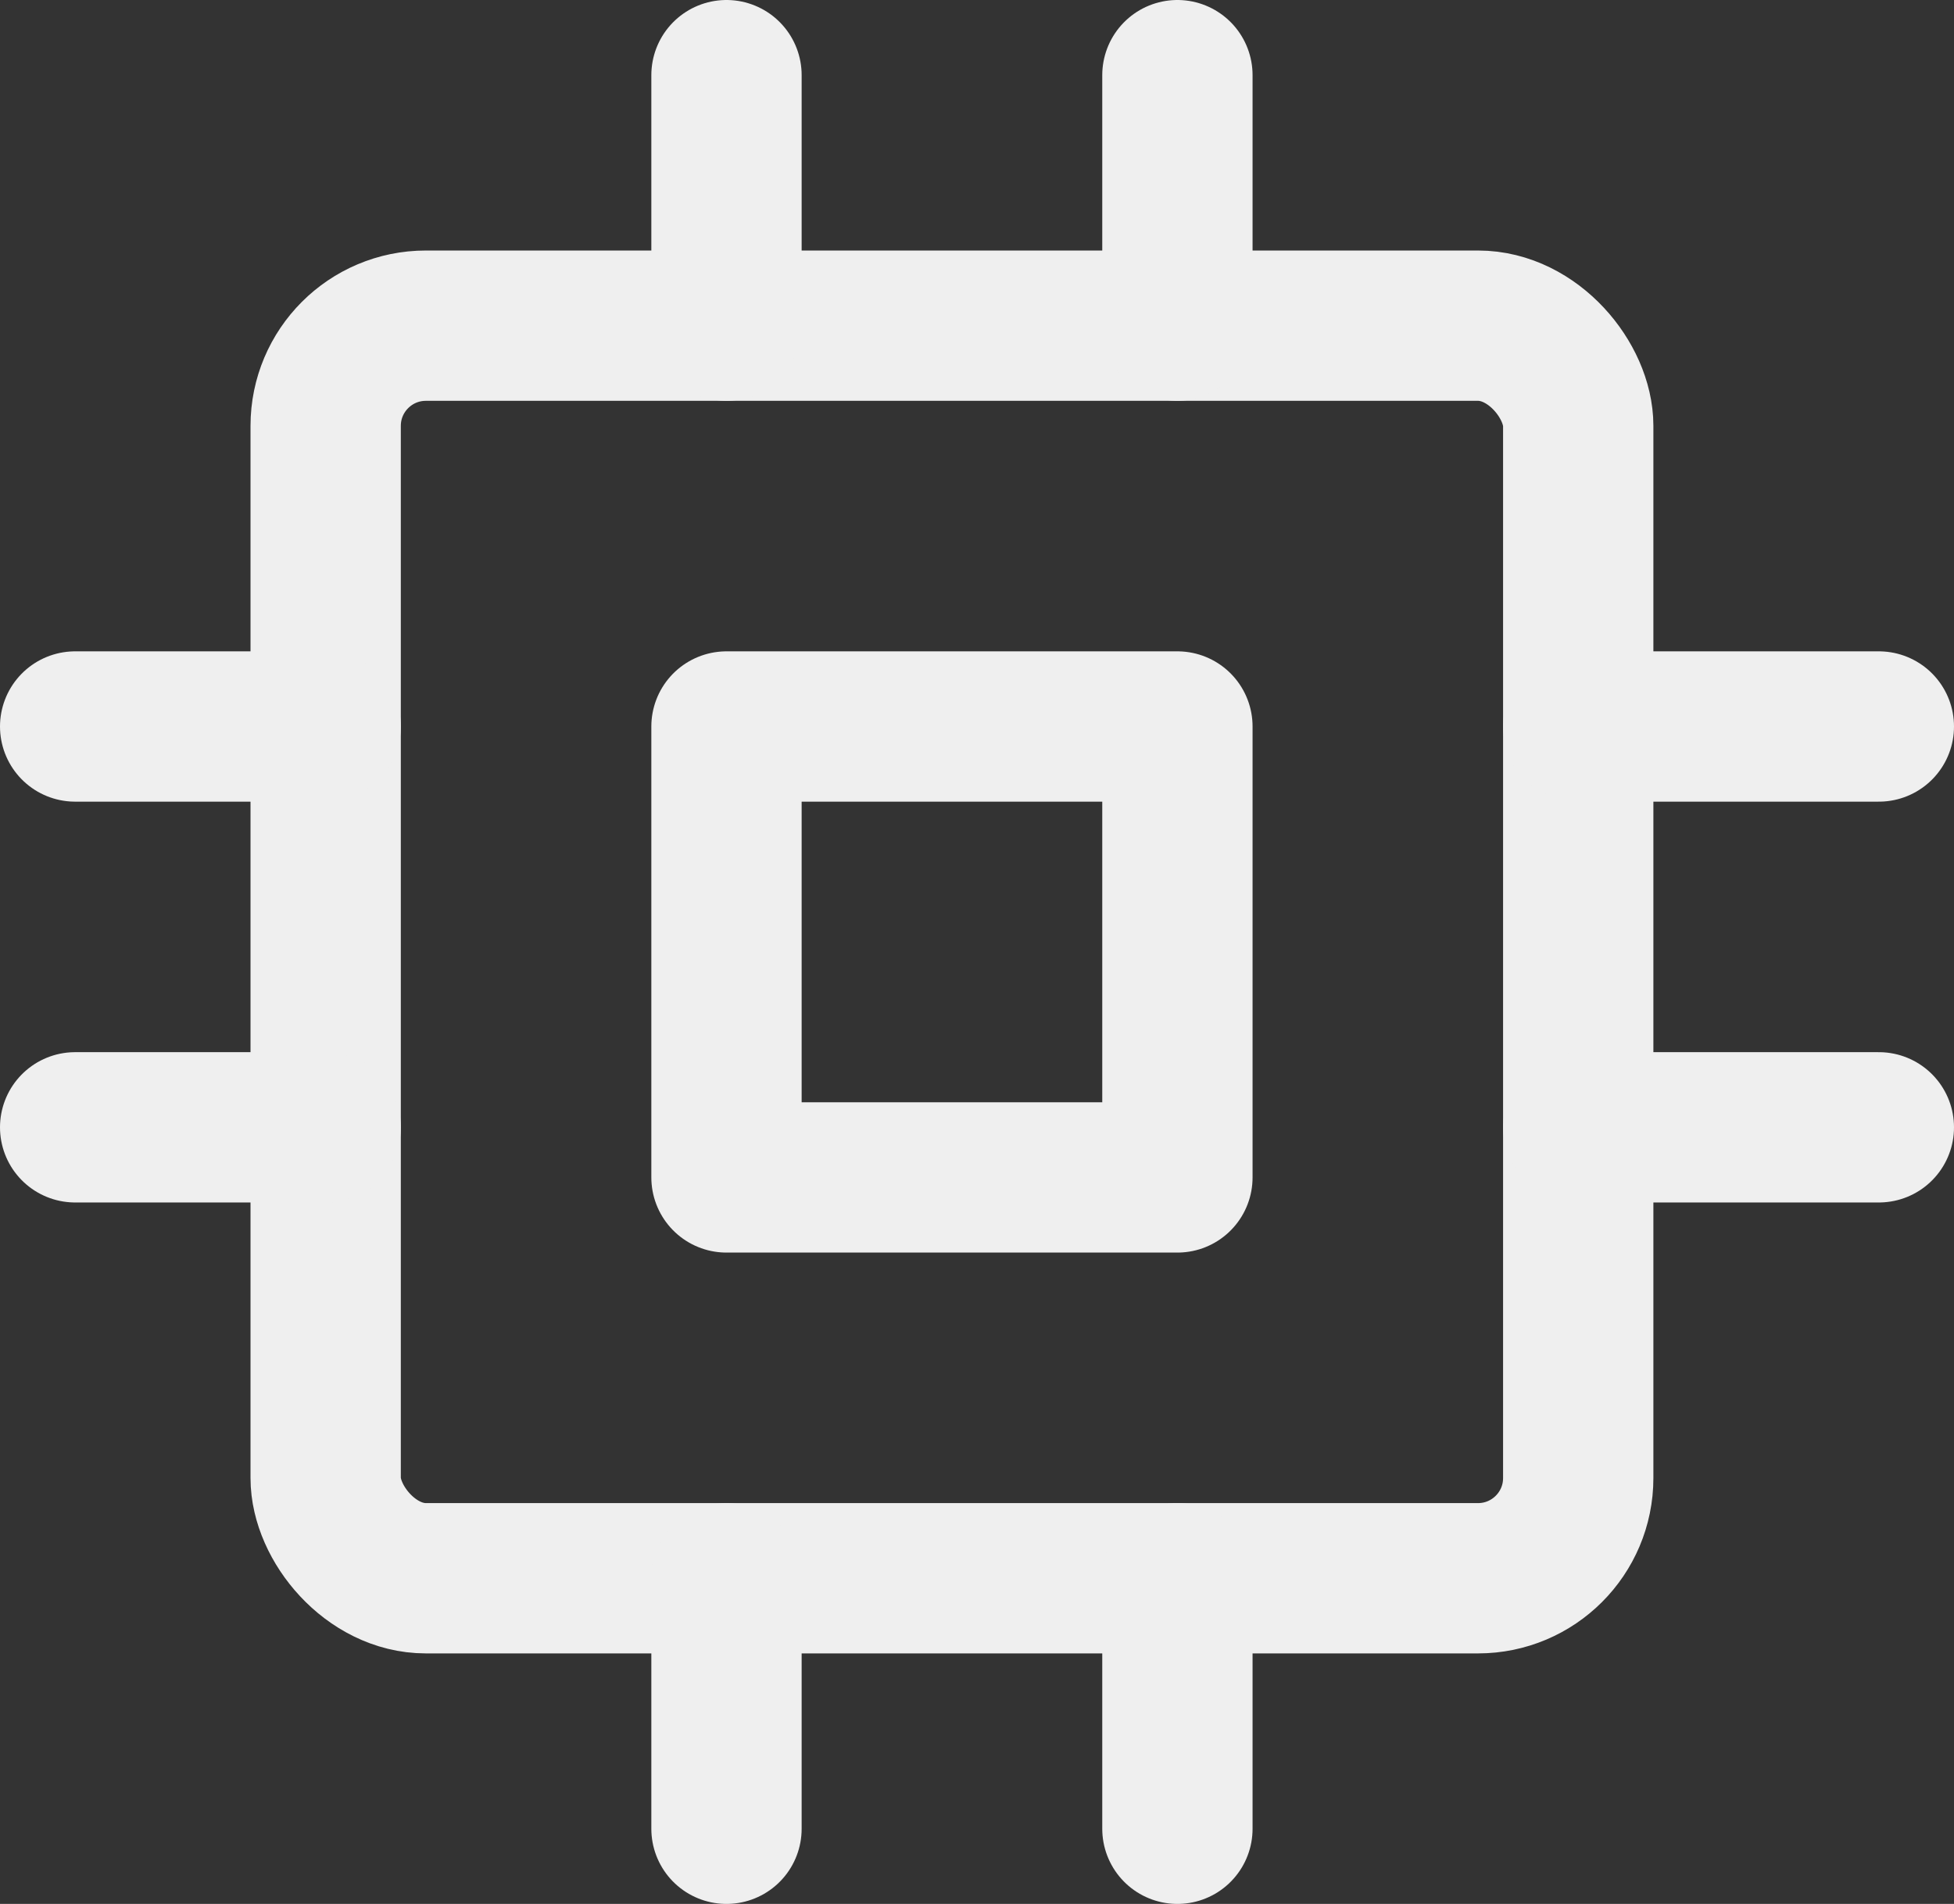 <svg xmlns="http://www.w3.org/2000/svg" width="39" height="38" viewBox="0 0 39 38"><rect x="0" y="0" width="39" height="38" fill="#333333" stroke="none"/><g id="cpu" transform="translate(1.462 1.802)"><rect id="Rectangle_3272" data-name="Rectangle 3272" width="25" height="25" rx="2" transform="translate(5.038 4.698)" fill="none" stroke="#efefef" stroke-linecap="round" stroke-linejoin="round" stroke-width="3"></rect><rect id="Rectangle_3273" data-name="Rectangle 3273" width="9" height="9" transform="translate(13.038 12.698)" fill="none" stroke="#efefef" stroke-linecap="round" stroke-linejoin="round" stroke-width="3"></rect><line id="Line_1143" data-name="Line 1143" y2="5" transform="translate(13.038 -0.302)" fill="none" stroke="#efefef" stroke-linecap="round" stroke-linejoin="round" stroke-width="3"></line><line id="Line_1144" data-name="Line 1144" y2="5" transform="translate(22.038 -0.302)" fill="none" stroke="#efefef" stroke-linecap="round" stroke-linejoin="round" stroke-width="3"></line><line id="Line_1145" data-name="Line 1145" y2="5" transform="translate(13.038 29.698)" fill="none" stroke="#efefef" stroke-linecap="round" stroke-linejoin="round" stroke-width="3"></line><line id="Line_1146" data-name="Line 1146" y2="5" transform="translate(22.038 29.698)" fill="none" stroke="#efefef" stroke-linecap="round" stroke-linejoin="round" stroke-width="3"></line><line id="Line_1147" data-name="Line 1147" x2="6" transform="translate(30.038 12.698)" fill="none" stroke="#efefef" stroke-linecap="round" stroke-linejoin="round" stroke-width="3"></line><line id="Line_1148" data-name="Line 1148" x2="6" transform="translate(30.038 20.698)" fill="none" stroke="#efefef" stroke-linecap="round" stroke-linejoin="round" stroke-width="3"></line><line id="Line_1149" data-name="Line 1149" x2="5" transform="translate(0.038 12.698)" fill="none" stroke="#efefef" stroke-linecap="round" stroke-linejoin="round" stroke-width="3"></line><line id="Line_1150" data-name="Line 1150" x2="5" transform="translate(0.038 20.698)" fill="none" stroke="#efefef" stroke-linecap="round" stroke-linejoin="round" stroke-width="3"></line></g></svg>